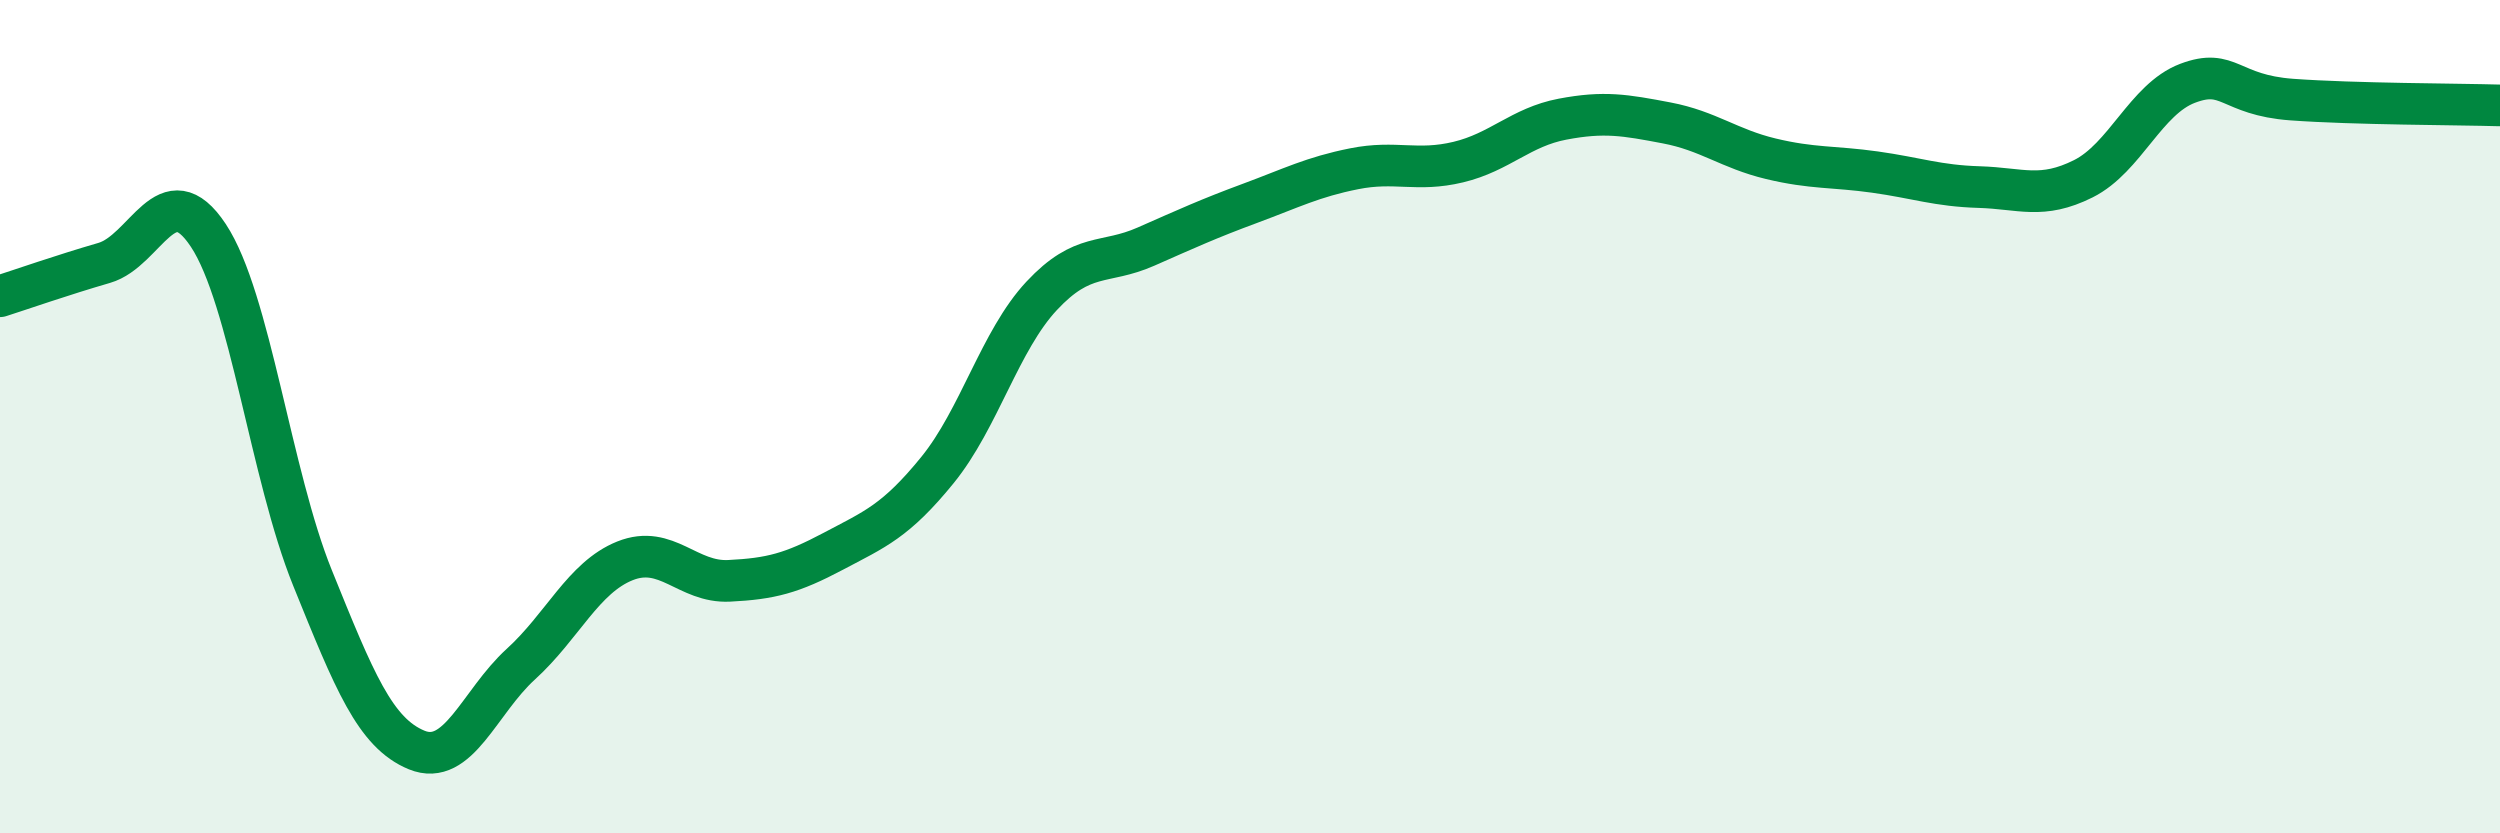 
    <svg width="60" height="20" viewBox="0 0 60 20" xmlns="http://www.w3.org/2000/svg">
      <path
        d="M 0,7.11 C 0.5,6.95 1.5,6.6 2.5,6.31 C 3.5,6.02 4,4.14 5,5.65 C 6,7.16 6.5,11.4 7.5,13.87 C 8.5,16.34 9,17.59 10,18 C 11,18.41 11.5,16.85 12.5,15.94 C 13.5,15.03 14,13.86 15,13.46 C 16,13.06 16.5,13.99 17.5,13.94 C 18.5,13.89 19,13.76 20,13.23 C 21,12.7 21.5,12.51 22.5,11.28 C 23.5,10.05 24,8.17 25,7.1 C 26,6.03 26.5,6.36 27.5,5.92 C 28.5,5.48 29,5.25 30,4.88 C 31,4.51 31.5,4.25 32.5,4.05 C 33.5,3.85 34,4.13 35,3.89 C 36,3.65 36.5,3.05 37.5,2.86 C 38.5,2.67 39,2.76 40,2.95 C 41,3.14 41.5,3.57 42.5,3.81 C 43.5,4.05 44,3.99 45,4.13 C 46,4.27 46.5,4.46 47.5,4.49 C 48.5,4.52 49,4.79 50,4.29 C 51,3.79 51.5,2.38 52.5,2 C 53.5,1.62 53.5,2.28 55,2.39 C 56.5,2.5 59,2.5 60,2.53L60 20L0 20Z"
        fill="#008740"
        opacity="0.1"
        stroke-linecap="round"
        stroke-linejoin="round"
      />
      <path
        d="M 0,7.11 C 0.5,6.95 1.5,6.6 2.5,6.31 C 3.5,6.02 4,4.14 5,5.65 C 6,7.16 6.5,11.4 7.5,13.87 C 8.5,16.34 9,17.59 10,18 C 11,18.41 11.5,16.85 12.5,15.94 C 13.5,15.03 14,13.86 15,13.46 C 16,13.06 16.5,13.99 17.5,13.94 C 18.5,13.89 19,13.76 20,13.23 C 21,12.7 21.5,12.51 22.5,11.28 C 23.5,10.05 24,8.17 25,7.1 C 26,6.03 26.5,6.36 27.5,5.92 C 28.5,5.48 29,5.25 30,4.88 C 31,4.51 31.5,4.25 32.5,4.05 C 33.5,3.85 34,4.13 35,3.89 C 36,3.65 36.5,3.05 37.5,2.86 C 38.5,2.67 39,2.76 40,2.95 C 41,3.14 41.5,3.57 42.5,3.81 C 43.5,4.05 44,3.99 45,4.13 C 46,4.27 46.5,4.46 47.5,4.49 C 48.5,4.52 49,4.79 50,4.29 C 51,3.79 51.5,2.38 52.5,2 C 53.5,1.62 53.5,2.28 55,2.39 C 56.5,2.5 59,2.5 60,2.53"
        stroke="#008740"
        stroke-width="1"
        fill="none"
        stroke-linecap="round"
        stroke-linejoin="round"
      />
    </svg>
  